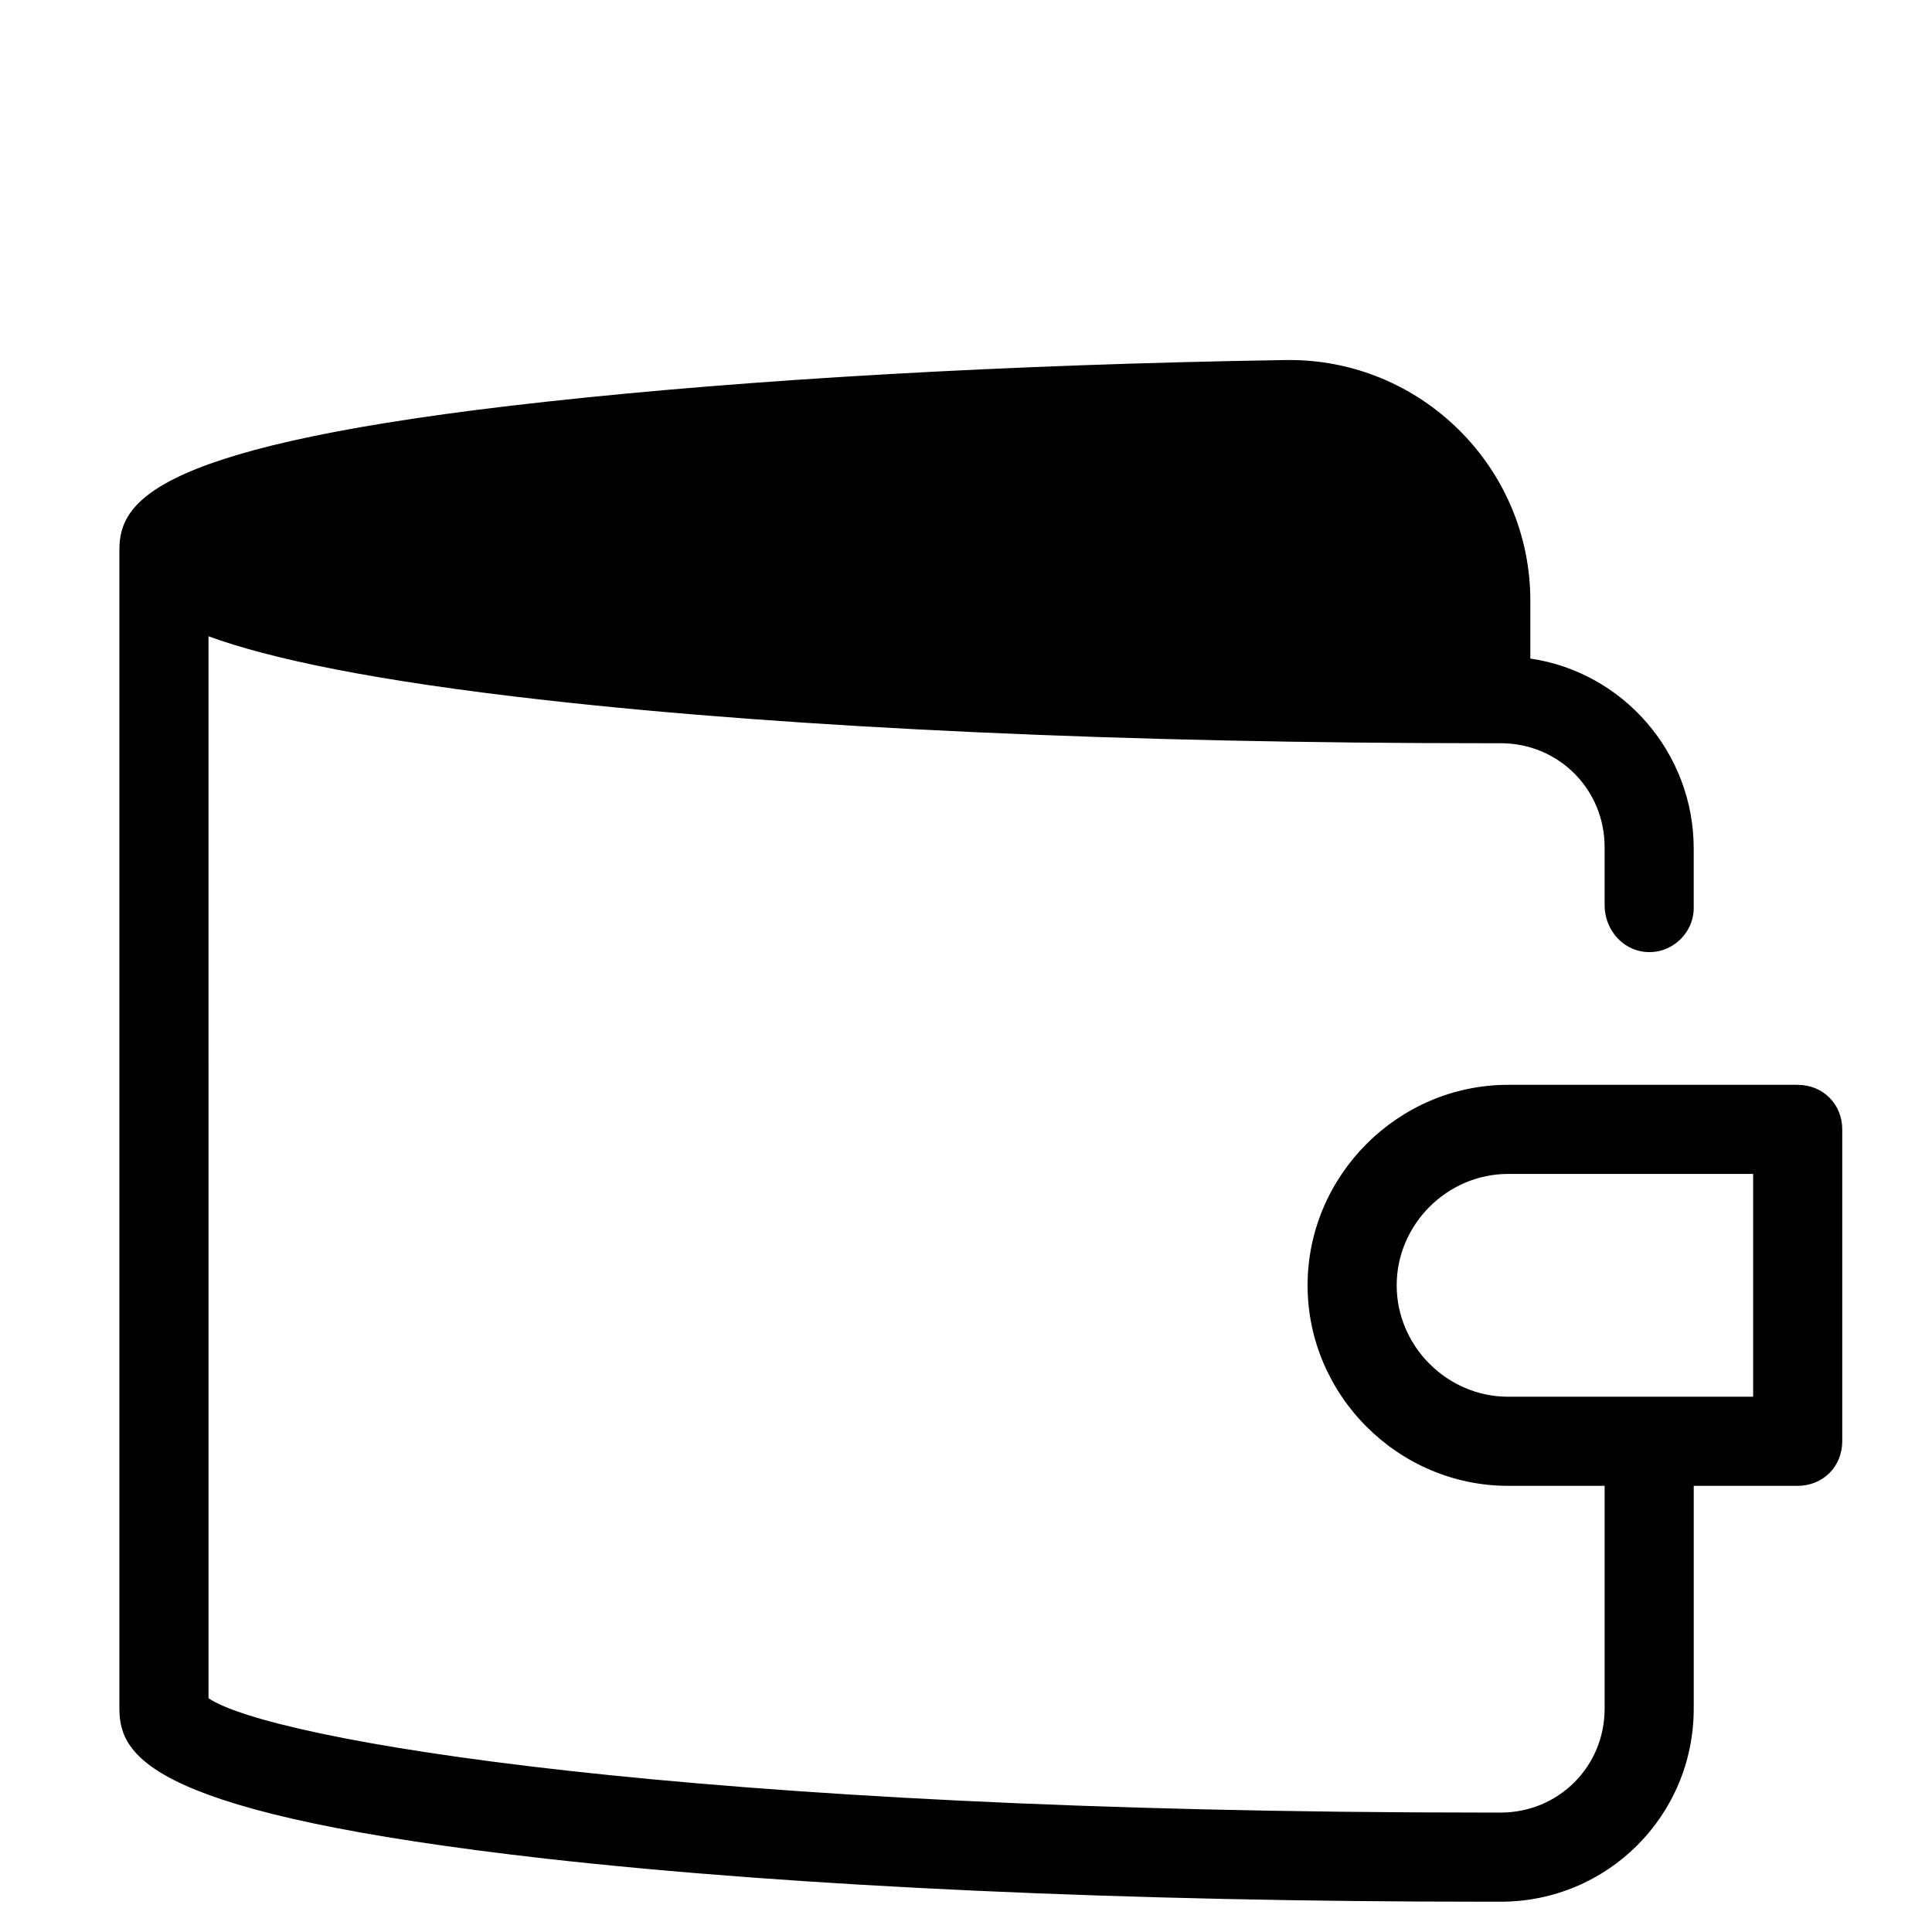 <?xml version="1.0" encoding="UTF-8"?>
<!-- Uploaded to: ICON Repo, www.svgrepo.com, Generator: ICON Repo Mixer Tools -->
<svg fill="#000000" width="800px" height="800px" version="1.1" viewBox="144 144 512 512" xmlns="http://www.w3.org/2000/svg">
 <path d="m620.41 431.49h-76.754c-29.125 0-53.133 24.008-53.133 53.133 0 29.129 24.008 53.137 53.137 53.137h25.586v59.039c0 15.352-12.203 27.551-27.551 27.551h-3.938c-211.76 0-322.36-19.285-338.5-30.309l-0.004-281.42c16.137 5.902 43.691 11.809 89.348 16.926 66.52 7.481 155.08 11.414 249.15 11.414h3.938c15.352 0 27.551 12.203 27.551 27.551v15.352c0 5.902 3.938 11.02 9.445 12.203 7.477 1.574 14.168-4.328 14.168-11.414v-15.742c0-25.586-18.895-46.84-43.297-50.383v-15.352c0-35.426-29.125-64.156-64.551-63.762h-0.395c-73.602 1.18-141.7 5.117-195.62 11.02-104.69 11.414-113.35 26.371-113.35 39.359v307.01c0 12.988 8.66 27.945 112.96 39.754 66.52 7.481 155.08 11.418 249.15 11.418h3.938c28.34 0 51.168-22.828 51.168-51.168v-59.043h27.551c6.691 0 11.809-5.117 11.809-11.809v-82.656c0-6.691-5.117-11.805-11.809-11.805zm-11.809 82.656h-64.945c-16.137 0-29.52-13.383-29.52-29.52s13.383-29.52 29.52-29.52l64.945-0.004z"/>
</svg>
